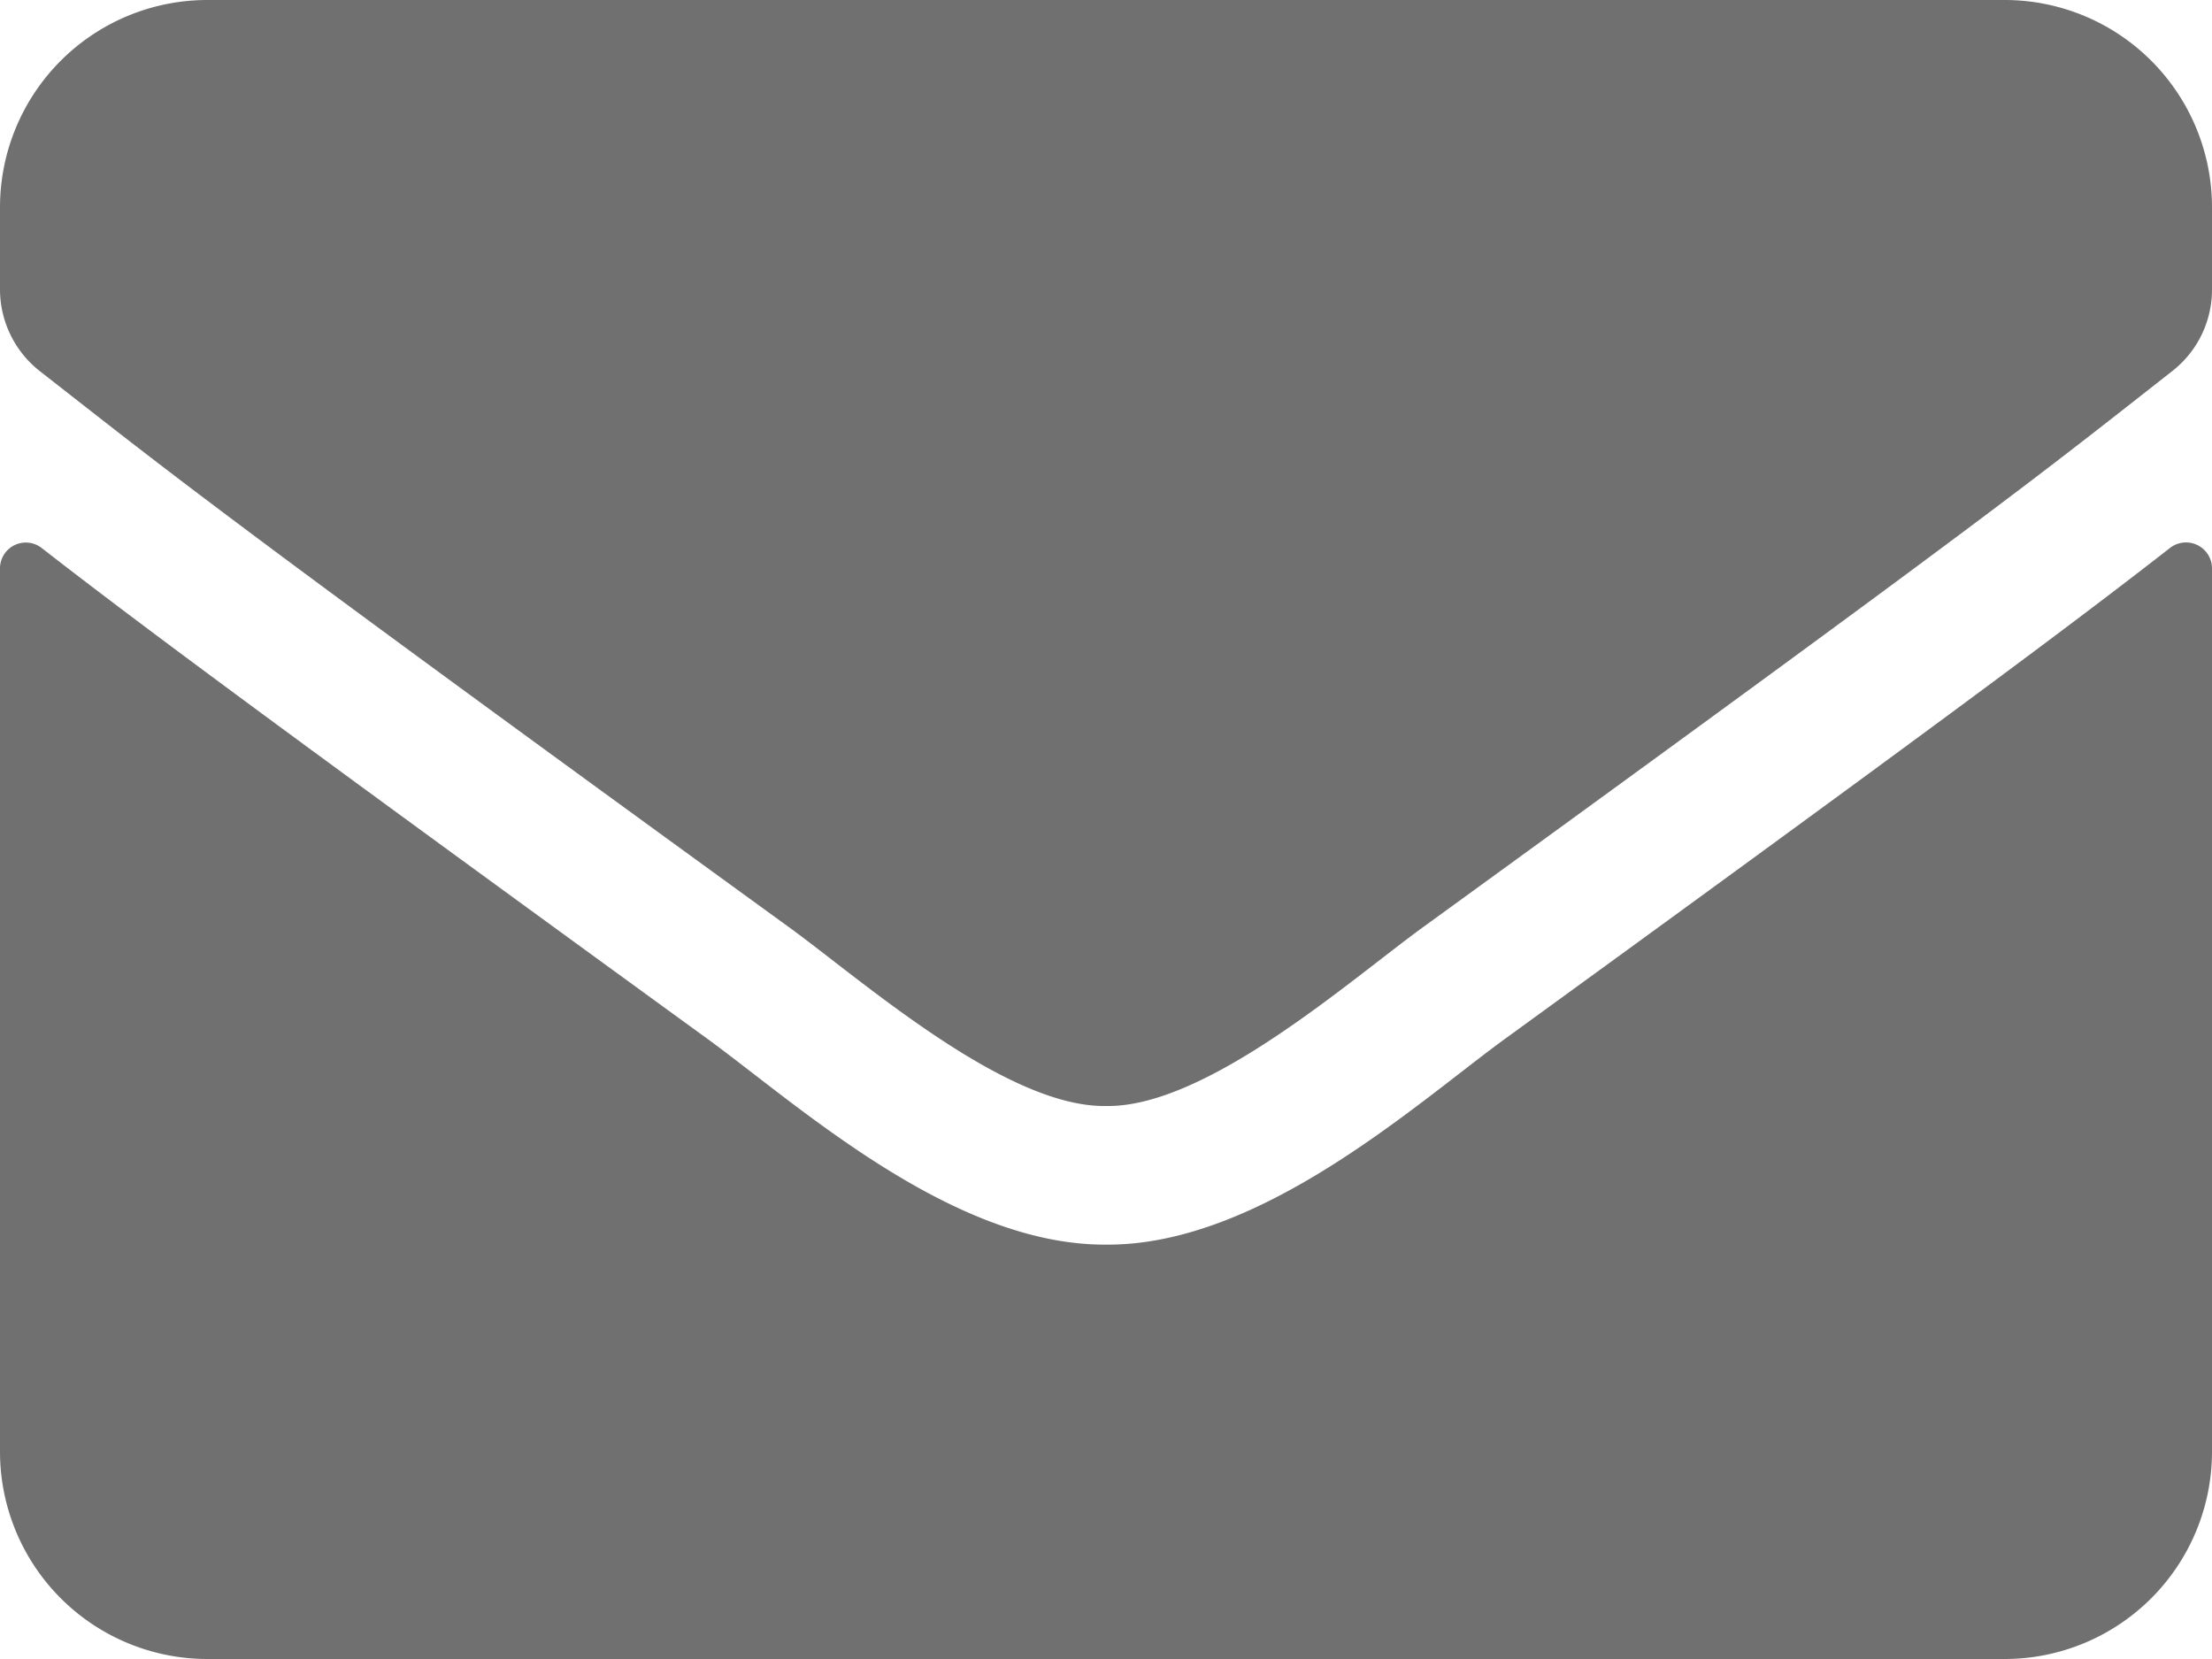 <svg xmlns="http://www.w3.org/2000/svg" width="24" height="18" viewBox="0 0 24 18">
  <path id="Trazado_113" data-name="Trazado 113" d="M113.546,362.637a.282.282,0,0,1,.454.22v9.586a2.25,2.25,0,0,1-2.25,2.25H92.25a2.25,2.25,0,0,1-2.25-2.25v-9.582a.28.28,0,0,1,.455-.22c1.05.816,2.442,1.851,7.223,5.325.989.722,2.658,2.241,4.322,2.231,1.674.014,3.375-1.537,4.327-2.231C111.108,364.493,112.5,363.452,113.546,362.637ZM102,368.693c1.088.019,2.653-1.369,3.441-1.941,6.22-4.514,6.694-4.908,8.128-6.033a1.12,1.12,0,0,0,.431-.886v-.89a2.25,2.25,0,0,0-2.25-2.25H92.25a2.25,2.25,0,0,0-2.25,2.25v.89a1.129,1.129,0,0,0,.431.886c1.434,1.12,1.908,1.519,8.128,6.033.788.572,2.353,1.959,3.441,1.941Z" transform="translate(-90 -356.693)" fill="#707070"/>
</svg>
